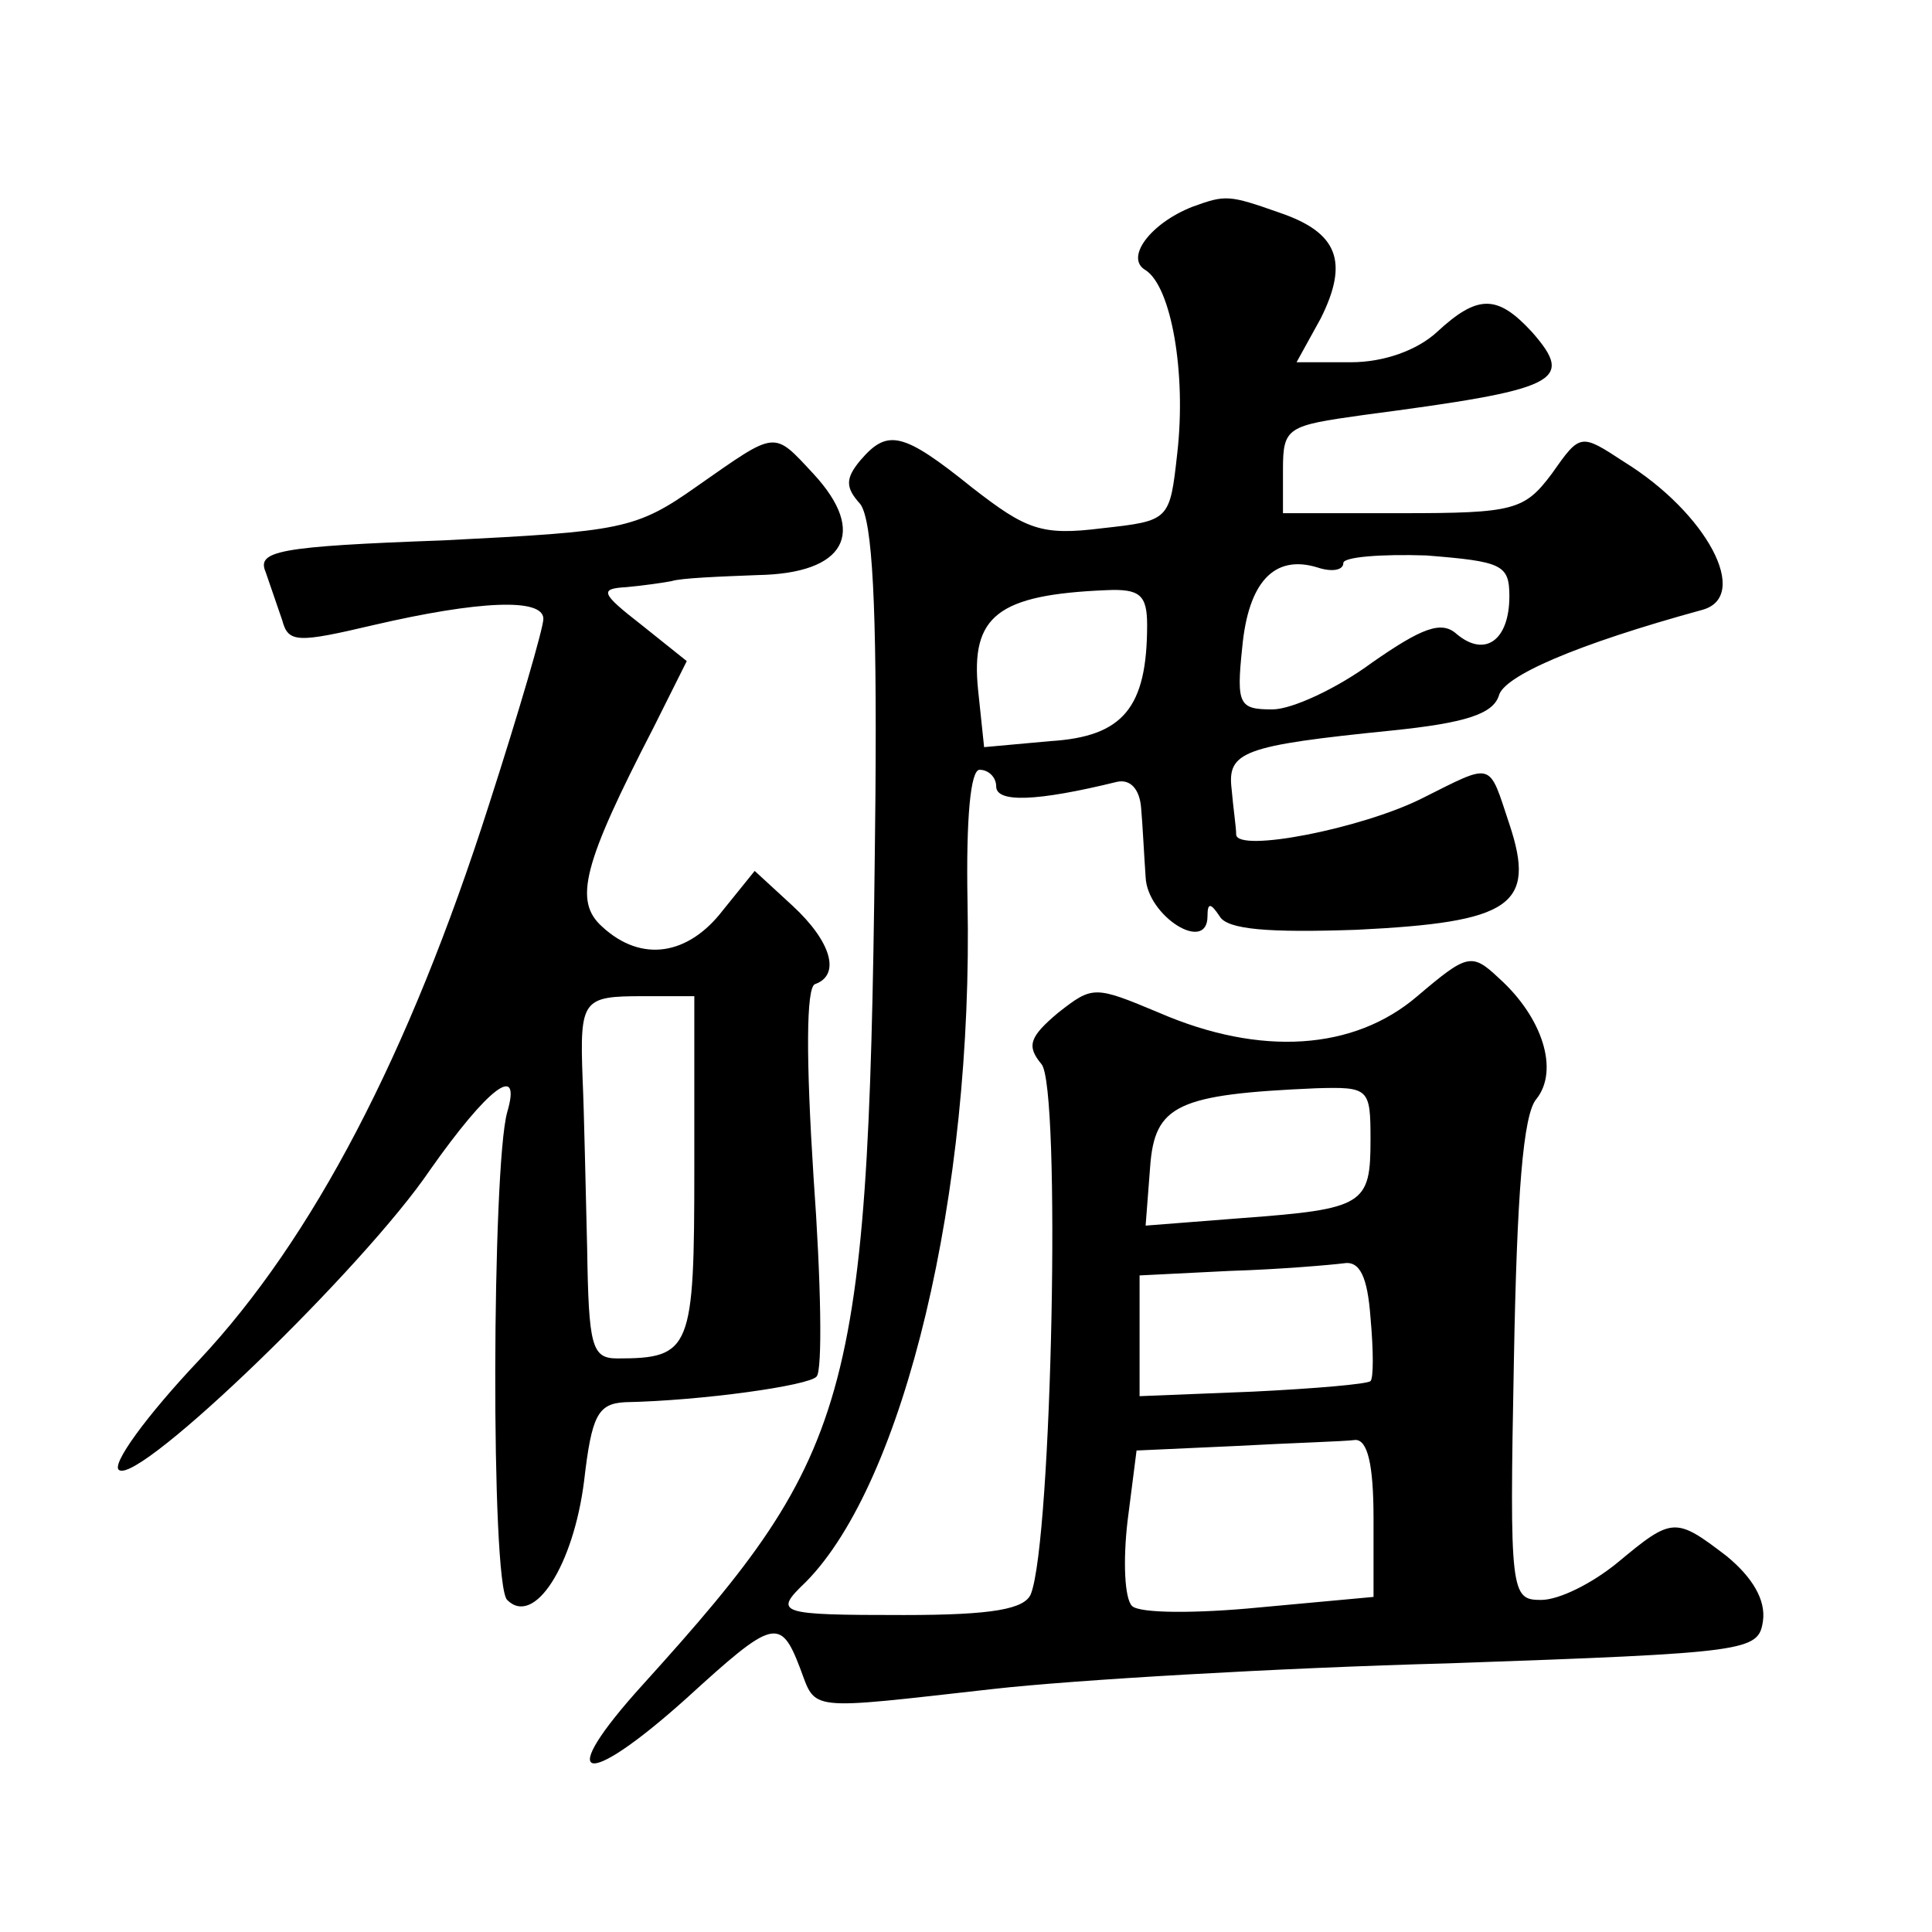 <?xml version="1.0" standalone="no"?>
<!DOCTYPE svg PUBLIC "-//W3C//DTD SVG 20010904//EN"
 "http://www.w3.org/TR/2001/REC-SVG-20010904/DTD/svg10.dtd">
<svg version="1.0" xmlns="http://www.w3.org/2000/svg"
 width="128pt" height="128pt" viewBox="0 0 128 128"
 preserveAspectRatio="xMidYMid meet">
<g transform="translate(0,128) scale(0.1,-0.1)"
fill="#0" stroke="none">
<path d="M790 1143 c-28 -11 -45 -34 -31 -42 17 -11 27 -68 21 -121 -5 -45 -5 -45
-50 -50 -40 -5 -50 -1 -86 27 -46 37 -56 39 -74 18 -10 -12 -10 -18 0 -29 8 -11
11 -67 10 -193 -4 -401 -12 -432 -154 -589 -59 -65 -40 -71 29 -9 57 52 62 54 75
20 11 -29 3 -28 128 -14 53 6 189 14 302 17 199 7 205 8 208 28 2 14 -7 29 -24
43 -34 26 -36 26 -72 -4 -17 -14 -39 -25 -51 -25 -20 0 -21 4 -18 159 2 109 6 163
15 173 15 19 4 54 -25 80 -18 17 -21 16 -54 -12 -42 -36 -104 -40 -171 -11 -43
18 -44 18 -67 0 -19 -16 -21 -22 -11 -34 13 -15 7 -315 -7 -351 -4 -10 -25 -14
-84 -14 -84 0 -87 1 -65 22 65 66 111 257 107 451 -1 55 2 87 8 87 6 0 11 -5 11
-11 0 -11 27 -10 80 3 9 2 15 -5 16 -17 1 -11 2 -32 3 -46 1 -26 41 -51 41 -26
0 9 2 9 8 0 5 -9 33 -11 91 -9 102 5 119 16 101 70 -14 42 -10 41 -58 17 -40 -20
-122 -36 -123 -24 0 5 -2 18 -3 30 -3 25 7 29 106 39 49 5 67 11 71 23 3 13 51
34 135 57 32 9 3 64 -52 98 -29 19 -29 19 -48 -8 -18 -24 -25 -26 -99 -26 l-79
0 0 29 c0 28 3 29 53 36 129 17 141 22 112 55 -23 25 -36 25 -63 0 -13 -12 -35
-20 -57 -20 l-36 0 16 29 c19 38 11 57 -27 70 -34 12 -36 12 -58 4z m210 -258 c0
-29 -16 -41 -35 -25 -10 9 -23 4 -56 -19 -23 -17 -53 -31 -66 -31 -22 0 -24 3 -20
41 4 43 21 62 50 53 9 -3 17 -2 17 3 0 4 25 6 55 5 50 -4 55 -6 55 -27z m-240 -19
c0 -55 -16 -74 -64 -77 l-44 -4 -4 38 c-5 49 13 63 85 66 22 1 27 -3 27 -23z m148
-341 c0 -43 -4 -46 -85 -52 l-64 -5 3 39 c3 41 18 48 110 52 35 1 36 0 36 -34z
m0 -160 c-2 -2 -37 -5 -78 -7 l-75 -3 0 40 0 40 60 3 c33 1 67 4 75 5 11 2 16 -9
18 -36 2 -22 2 -40 0 -42z m2 -91 l0 -52 -76 -7 c-41 -4 -79 -4 -84 1 -5 5 -6 30
-3 56 l6 47 66 3 c36 2 72 3 79 4 8 0 12 -16 12 -52z M462 958 c-41 -29 -50 -30
-168 -36 -110 -4 -124 -7 -118 -21 3 -9 8 -23 11 -32 4 -15 10 -15 61 -3 69 16
112 18 112 4 0 -6 -16 -61 -36 -123 -53 -166 -117 -288 -192 -368 -35 -37 -59 -70
-53 -73 14 -9 162 134 206 199 38 54 61 72 51 38 -10 -36 -11 -312 0 -323 18 -18
44 23 51 79 5 43 9 51 27 52 51 1 122 11 127 17 4 4 3 63 -2 132 -5 78 -5 126 1
128 17 6 11 28 -15 52 l-25 23 -21 -26 c-23 -30 -54 -35 -80 -11 -19 17 -13 41
34 132 l22 44 -30 24 c-27 21 -28 24 -10 25 11 1 25 3 30 4 6 2 31 3 57 4 58 1
73 28 37 67 -27 29 -24 29 -77 -8z m-2 -452 c0 -120 -2 -126 -51 -126 -17 0 -19
8 -20 73 -1 39 -2 90 -3 112 -2 53 0 55 40 55 l34 0 0 -114z"/>
</g>
</svg>
